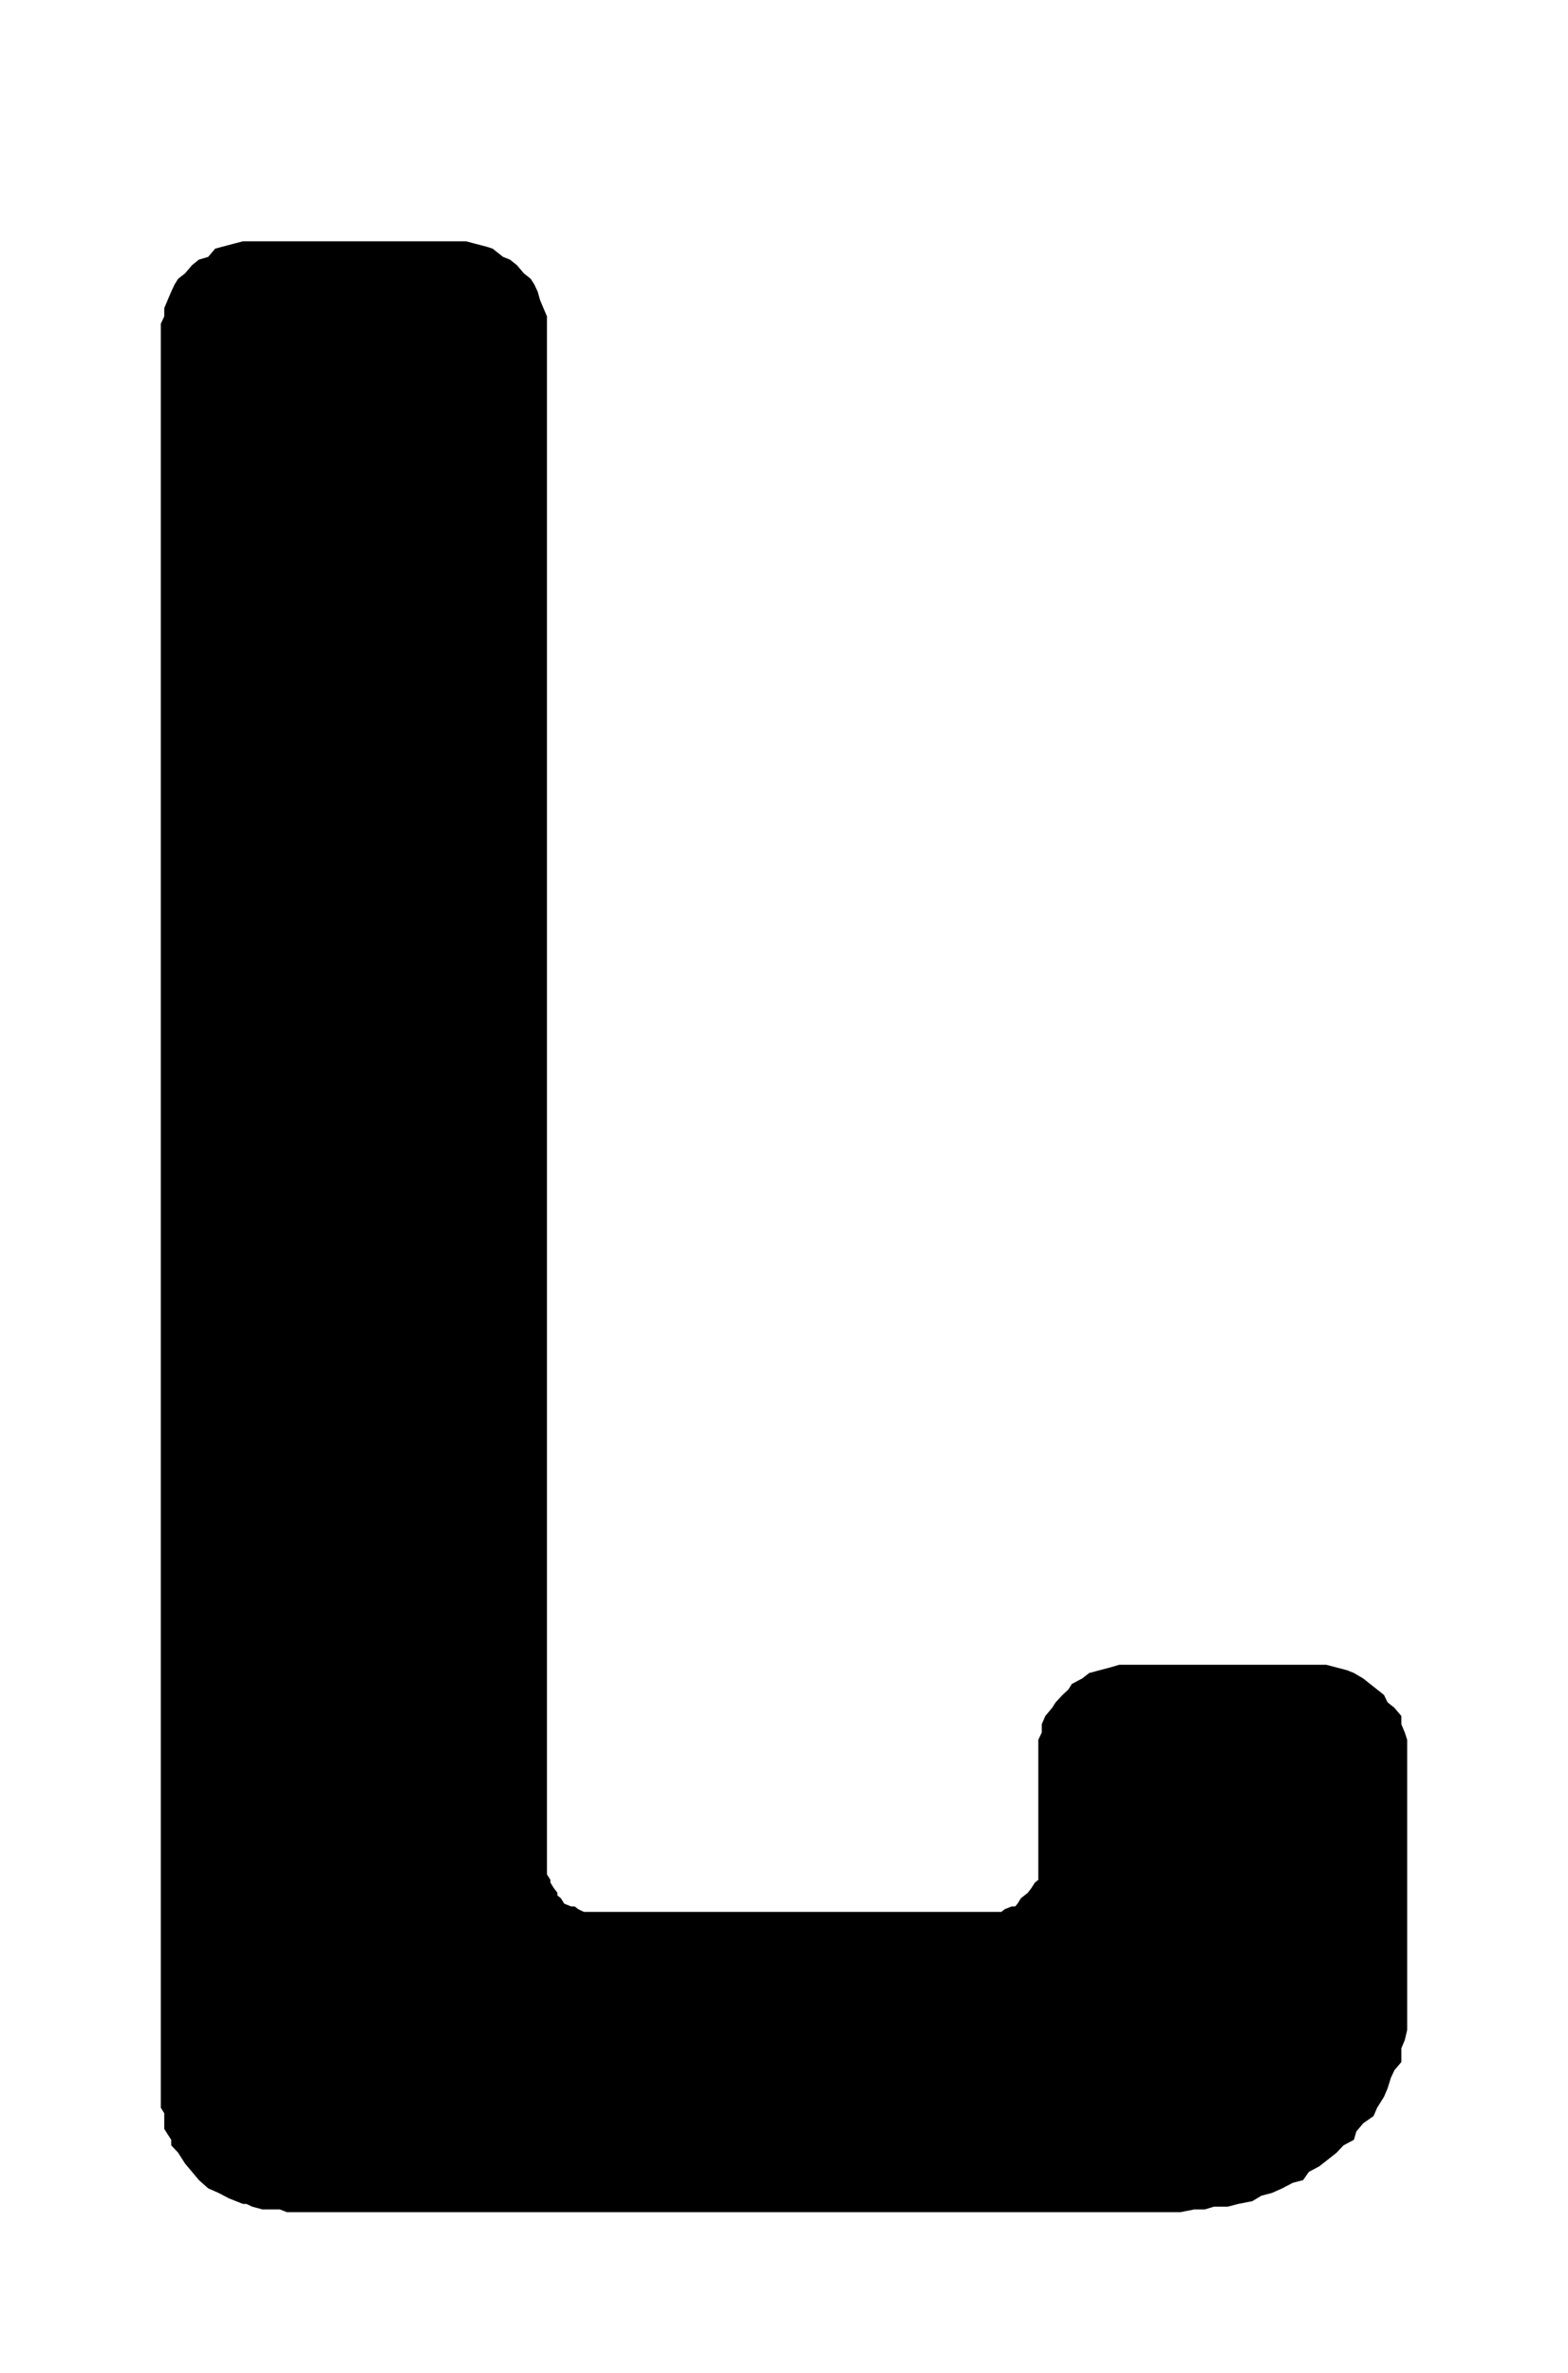 <?xml version="1.0" encoding="UTF-8"?>
<!DOCTYPE svg PUBLIC "-//W3C//DTD SVG 1.1//EN" "http://www.w3.org/Graphics/SVG/1.1/DTD/svg11.dtd">
<!-- Creator: CorelDRAW 2018 (64 Bit) -->
<svg xmlns="http://www.w3.org/2000/svg" xml:space="preserve" width="39" height="59" version="1.1" style="shape-rendering:geometricPrecision; text-rendering:geometricPrecision; image-rendering:optimizeQuality; fill-rule:evenodd; clip-rule:evenodd"
viewBox="0 0 3900 5900"
 xmlns:xlink="http://www.w3.org/1999/xlink">
 <defs>
  <style type="text/css">
   <![CDATA[
    .fil0 {fill:black;fill-rule:nonzero}
   ]]>
  </style>
 </defs>
 <g id="Ebene_x0020_1">
  <polygon class="fil0" points="604.19,600 618.46,600 652.9,600 1107.34,600 1133.22,600 1159.1,600 1184.99,606.77 1210.87,613.55 1225.34,618.23 1251.22,638.71 1268.33,645.48 1285.66,659.19 1302.98,679.68 1320.1,693.22 1328.86,706.93 1337.42,725.16 1343.12,745.64 1351.68,766.12 1360.45,786.61 1360.45,804.83 1360.45,4639.71 1360.45,4653.42 1360.45,4660.19 1369,4673.9 1369,4680.67 1377.56,4694.38 1386.33,4705.67 1386.33,4712.61 1394.89,4719.38 1403.44,4733.09 1420.77,4739.86 1429.33,4739.86 1438.09,4746.64 1452.35,4753.57 1461.12,4753.57 1478.23,4753.57 1495.56,4753.57 2447.44,4753.57 2456,4753.57 2473.32,4753.57 2490.44,4753.57 2499.2,4746.64 2516.32,4739.86 2525.09,4739.86 2530.79,4733.09 2539.35,4719.38 2548.11,4712.61 2556.67,4705.67 2565.23,4694.38 2573.99,4680.67 2582.55,4673.9 2582.55,4660.19 2582.55,4653.42 2582.55,4639.71 2582.55,4346.17 2582.55,4325.68 2591.11,4307.46 2591.11,4286.98 2599.88,4266.49 2616.99,4246.01 2625.76,4232.3 2642.87,4214.07 2657.34,4200.53 2665.9,4186.82 2691.78,4173.11 2709.1,4159.56 2734.99,4152.63 2760.87,4145.85 2783.89,4139.08 2801.01,4139.08 2826.89,4139.08 3246.9,4139.08 3272.78,4139.08 3298.66,4139.08 3324.54,4145.85 3350.42,4152.63 3367.54,4159.56 3390.57,4173.11 3407.89,4186.82 3425.21,4200.53 3442.33,4214.07 3451.09,4232.3 3468.21,4246.01 3485.53,4266.49 3485.53,4286.98 3494.09,4307.46 3500,4325.68 3500,4346.17 3500,4999.37 3500,5026.63 3500,5047.11 3494.09,5072.11 3485.53,5092.59 3485.53,5126.79 3468.21,5147.27 3459.65,5165.49 3451.09,5192.75 3442.33,5213.24 3425.21,5240.49 3416.45,5260.98 3390.57,5279.2 3373.45,5299.68 3367.54,5320.17 3341.66,5333.88 3324.54,5352.1 3298.66,5372.58 3281.34,5386.13 3255.46,5399.84 3241.19,5420.33 3215.31,5427.1 3189.43,5440.81 3163.55,5452.26 3137.67,5459.03 3114.64,5472.74 3080,5479.52 3054.12,5486.29 3019.68,5486.29 2996.65,5493.23 2970.77,5493.23 2936.33,5500 2910.45,5500 730.54,5500 713.42,5500 696.1,5493.23 678.78,5493.23 661.66,5493.23 652.9,5493.23 627.02,5486.29 612.75,5479.52 604.19,5479.52 569.55,5465.81 543.67,5452.26 517.79,5440.81 494.76,5420.33 477.64,5399.84 460.32,5379.36 443,5352.1 425.88,5333.88 425.88,5320.17 417.12,5306.62 408.56,5292.91 408.56,5279.2 408.56,5265.65 408.56,5254.2 400,5240.49 400,5226.94 400,804.83 408.56,786.61 408.56,766.12 417.12,745.64 425.88,725.16 434.44,706.93 443,693.22 460.32,679.68 477.64,659.19 494.76,645.48 517.79,638.71 535.11,618.23 552.43,613.55 578.31,606.77 "/>
 </g>
</svg>
